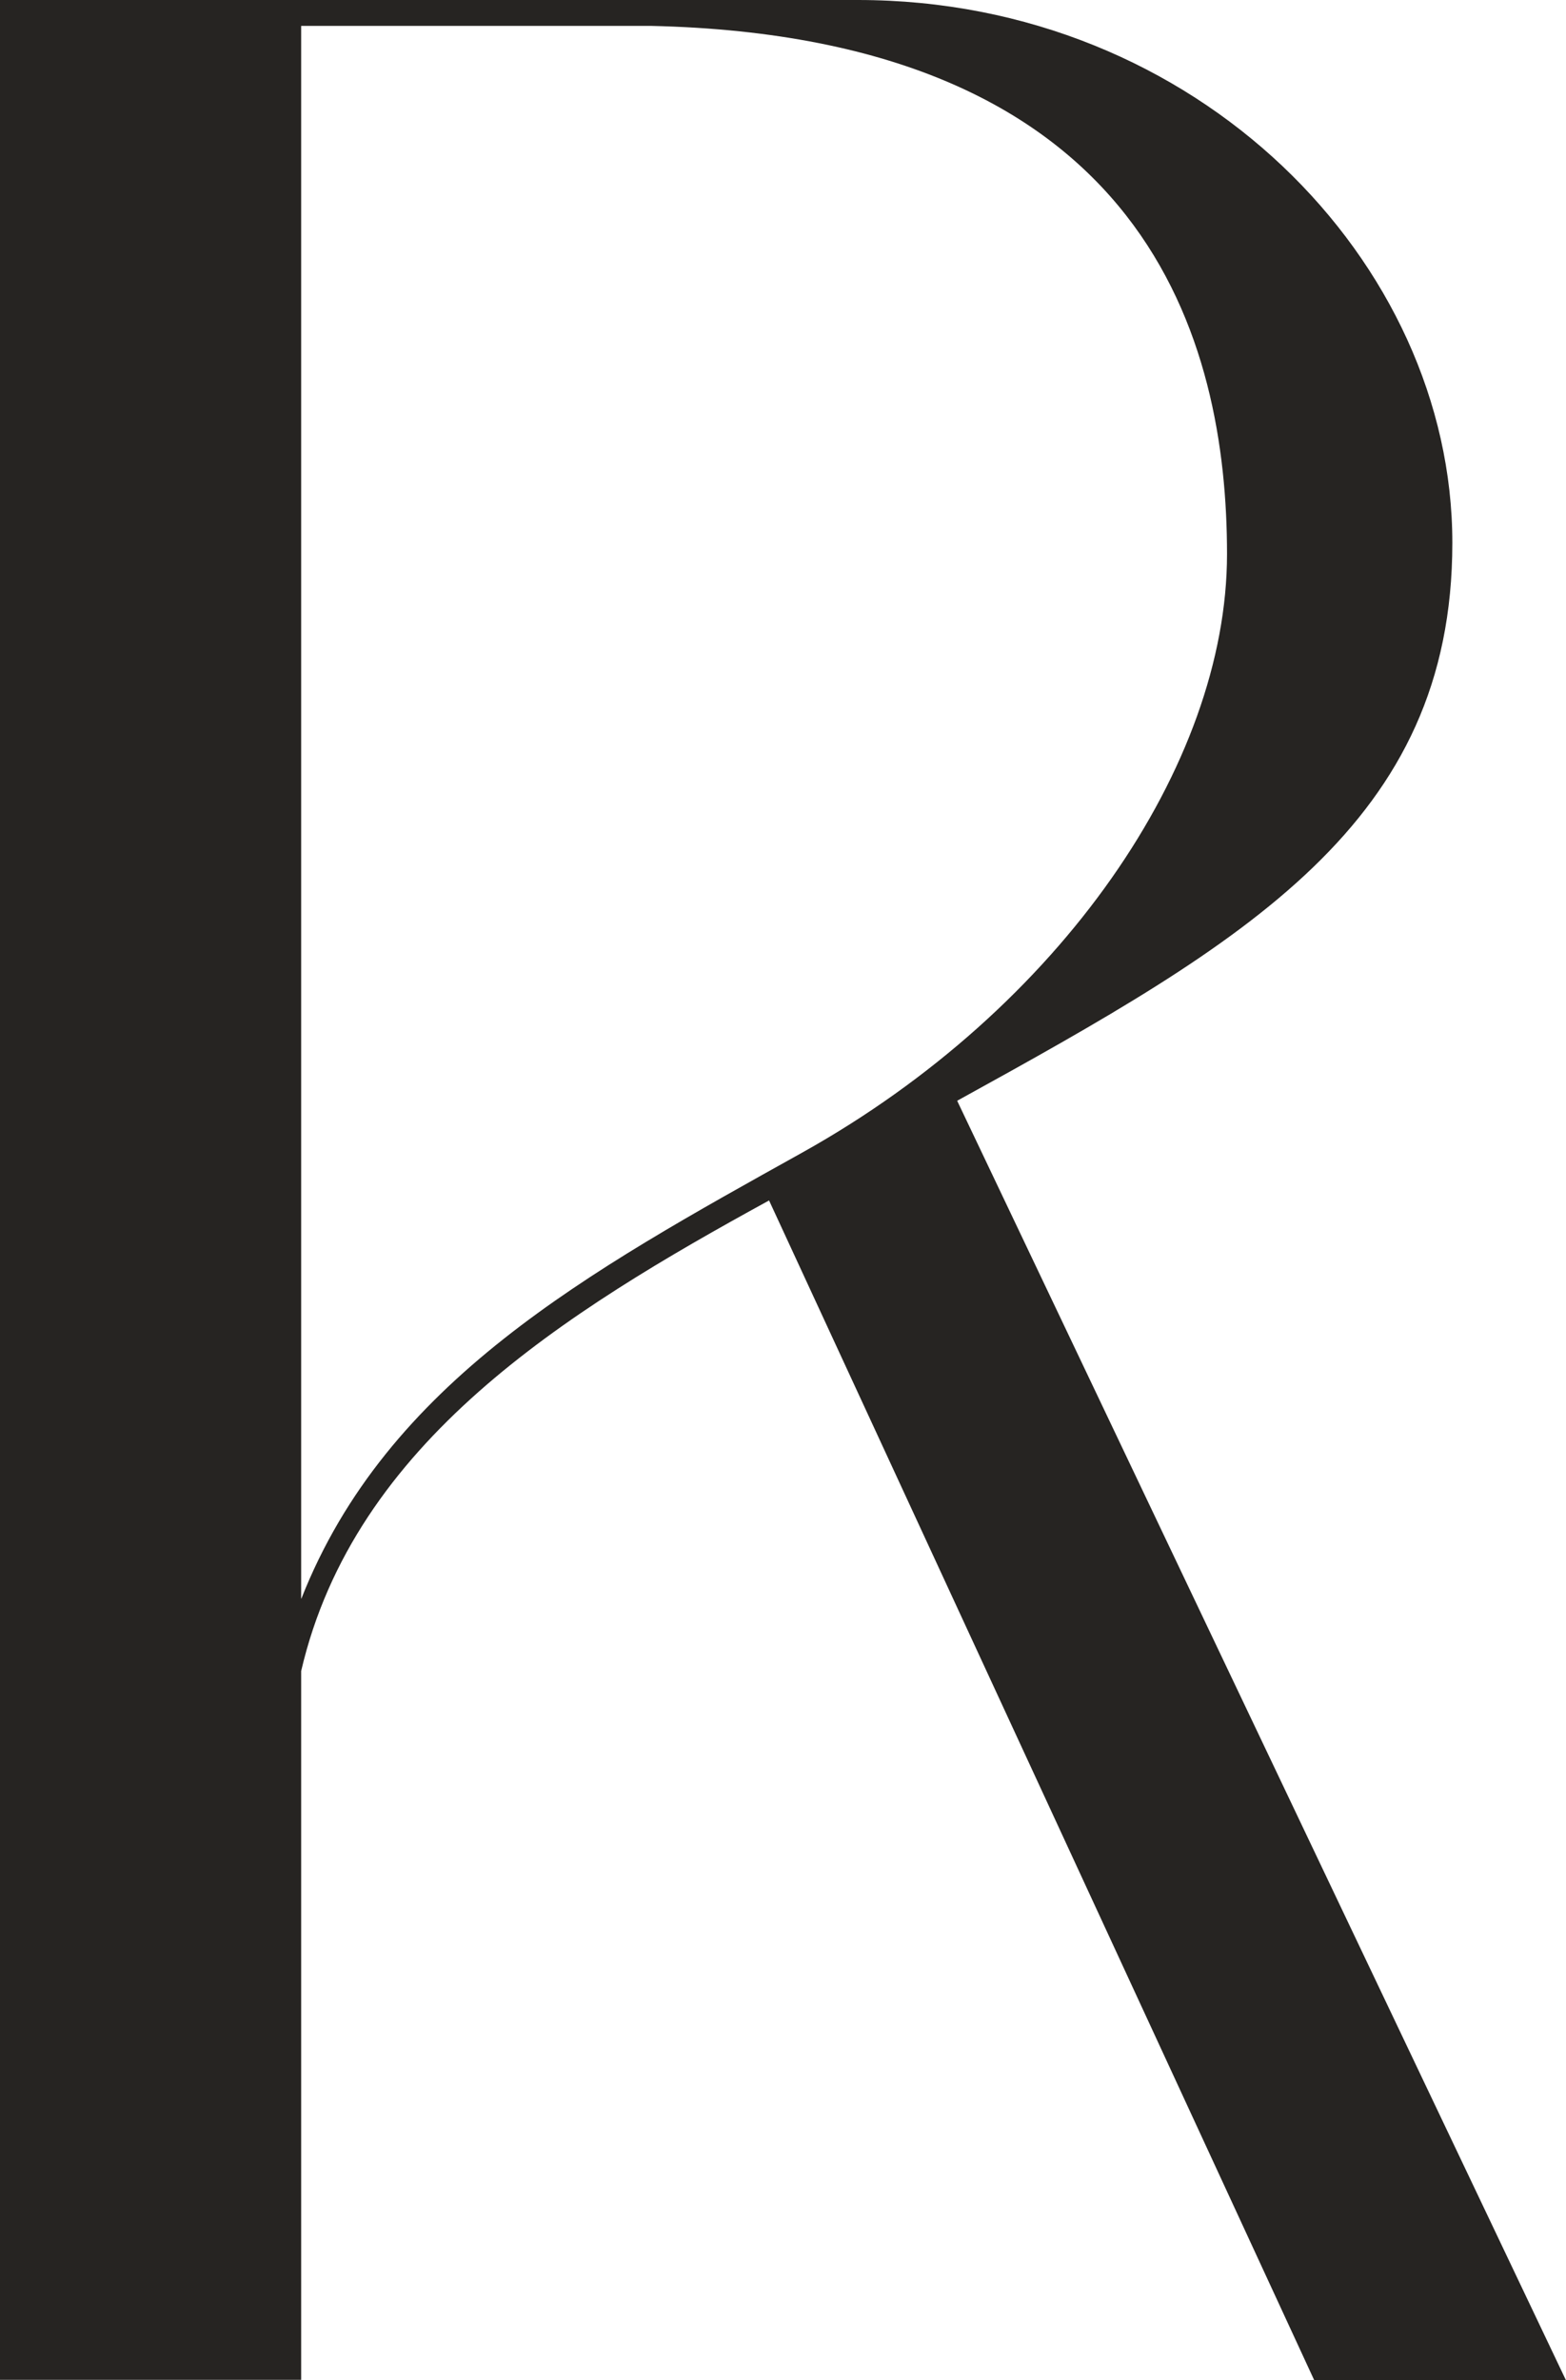 <?xml version="1.0" encoding="UTF-8"?>
<svg id="Layer_1" xmlns="http://www.w3.org/2000/svg" version="1.1" viewBox="0 0 943.8 1434.1">
  <!-- Generator: Adobe Illustrator 29.7.0, SVG Export Plug-In . SVG Version: 2.1.1 Build 138)  -->
  <defs>
    <style>
      .st0 {
        fill: #262422;
      }
    </style>
  </defs>
  <path class="st0" d="M577.1,663.2c173.6-95.7,298.2-166.9,298.2-336.1S721.7,0,517,0H0v1434.1h181.5v-427.1c32.1-137.9,158.8-216.1,282-283.6l328.5,710.8h151.7l-366.8-770.8ZM181.5,963.3V15.6h210.8c300.5,6.7,347.2,191.4,347.2,318.3s-100.2,273.7-255.9,360.6c-129.2,72-250.4,138-302,268.9Z"/>
</svg>